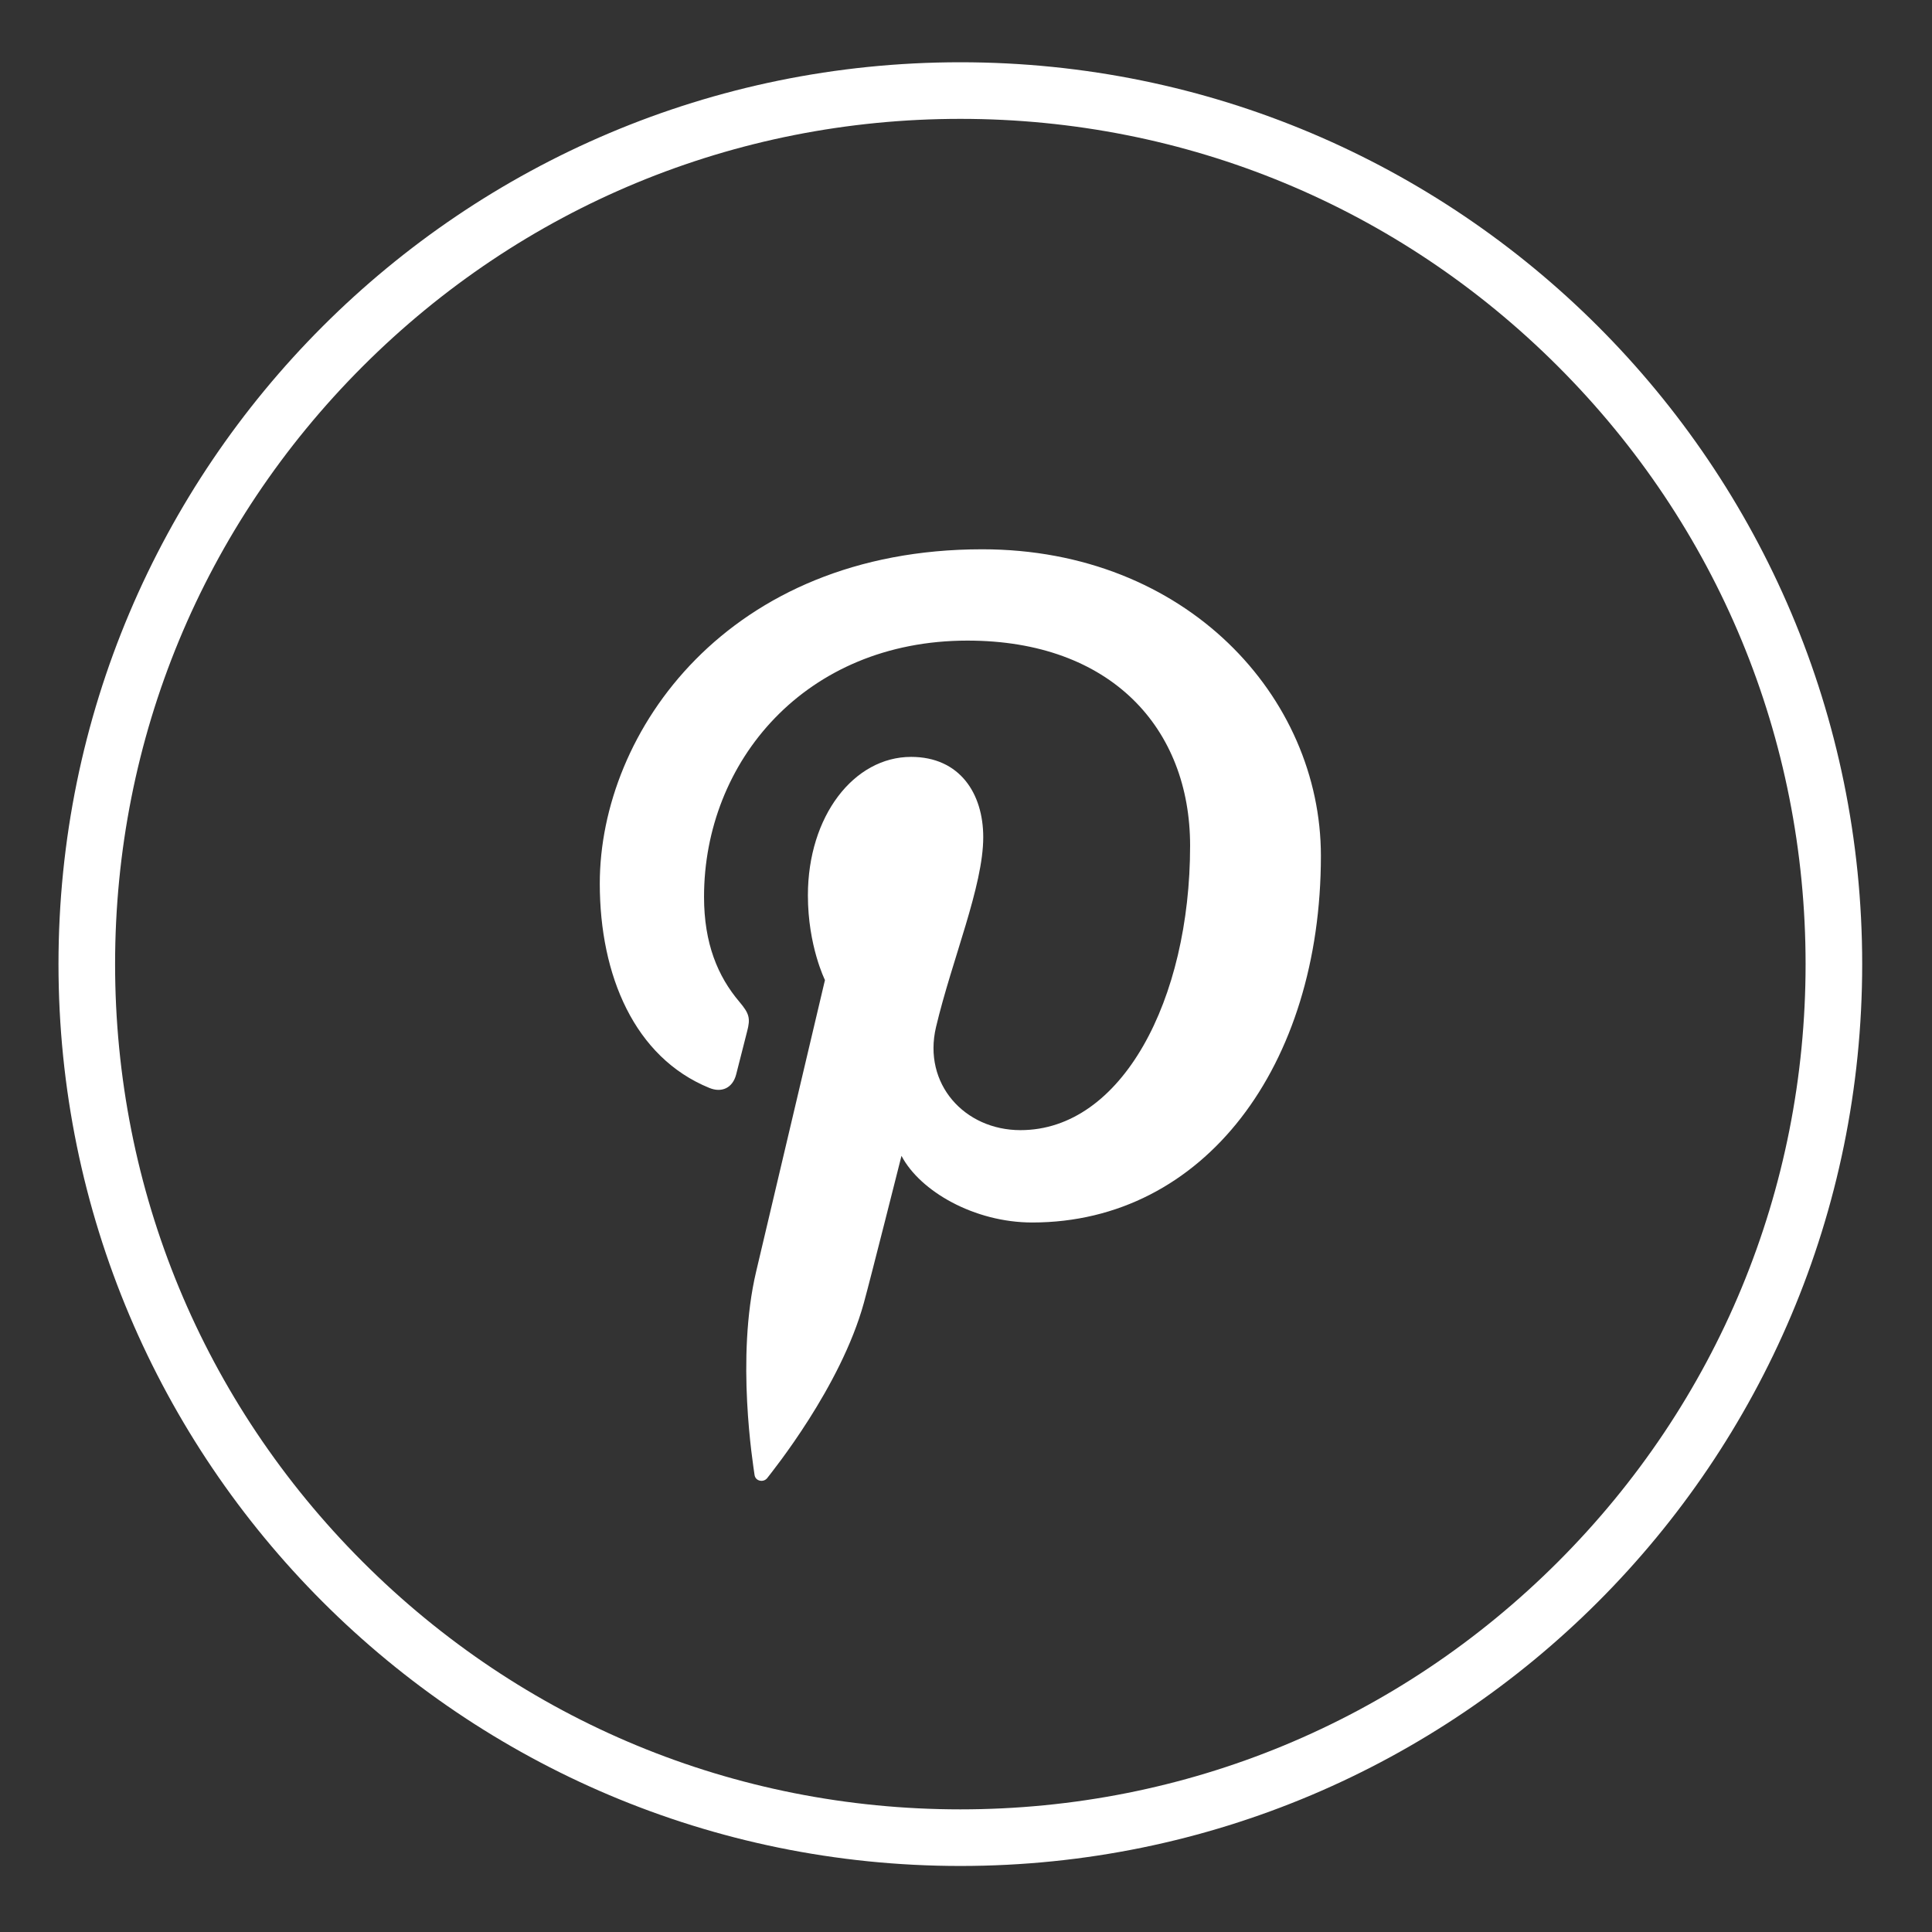<?xml version="1.0" encoding="utf-8"?>
<!-- Generator: Adobe Illustrator 16.0.0, SVG Export Plug-In . SVG Version: 6.00 Build 0)  -->
<!DOCTYPE svg PUBLIC "-//W3C//DTD SVG 1.1//EN" "http://www.w3.org/Graphics/SVG/1.1/DTD/svg11.dtd">
<svg version="1.1" id="Layer_1" xmlns="http://www.w3.org/2000/svg" xmlns:xlink="http://www.w3.org/1999/xlink" x="0px" y="0px"
	 width="512px" height="512px" viewBox="0 0 512 512" enable-background="new 0 0 512 512" xml:space="preserve">
<rect x="0" y="0" width="512" height="512" fill="#333333" stroke="none"/>
<g id="pinterest">
	<path fill="#FFFFFF" d="M254.5,16.5c-131.996,0-239,107.004-239,239s107.004,239,239,239c131.995,0,239-107.004,239-239
		S386.495,16.5,254.5,16.5z M412.892,413.893C370.584,456.2,314.332,479.5,254.5,479.5c-59.833,0-116.084-23.3-158.393-65.607
		C53.8,371.584,30.5,315.333,30.5,255.5S53.8,139.416,96.108,97.108C138.416,54.8,194.667,31.5,254.5,31.5
		c59.832,0,116.084,23.3,158.392,65.608S478.5,195.667,478.5,255.5S455.199,371.584,412.892,413.893z"/>
	<path fill="#FFFFFF" d="M260.292,145.567c-67.37,0-101.343,48.299-101.343,88.584c0,24.387,9.232,46.082,29.033,54.16
		c3.248,1.34,6.159,0.051,7.102-3.545c0.654-2.479,2.207-8.758,2.896-11.381c0.947-3.555,0.58-4.795-2.043-7.904
		c-5.708-6.729-9.361-15.446-9.361-27.804c0-35.832,26.812-67.911,69.814-67.911c38.079,0,59,23.267,59,54.334
		c0,40.89-18.095,75.399-44.952,75.399c-14.837,0-25.935-12.263-22.384-27.313c4.26-17.965,12.516-37.345,12.516-50.321
		c0-11.604-6.232-21.283-19.121-21.283c-15.163,0-27.348,15.69-27.348,36.7c0,13.384,4.522,22.439,4.522,22.439
		s-15.517,65.754-18.239,77.268c-5.415,22.935-0.813,51.041-0.421,53.878c0.228,1.687,2.39,2.093,3.372,0.823
		c1.393-1.83,19.463-24.125,25.597-46.41c1.741-6.303,9.972-38.971,9.972-38.971c4.93,9.401,19.329,17.662,34.643,17.662
		c45.575,0,76.505-41.55,76.505-97.167C350.056,184.737,314.432,145.567,260.292,145.567z"/>
</g>
</svg>
